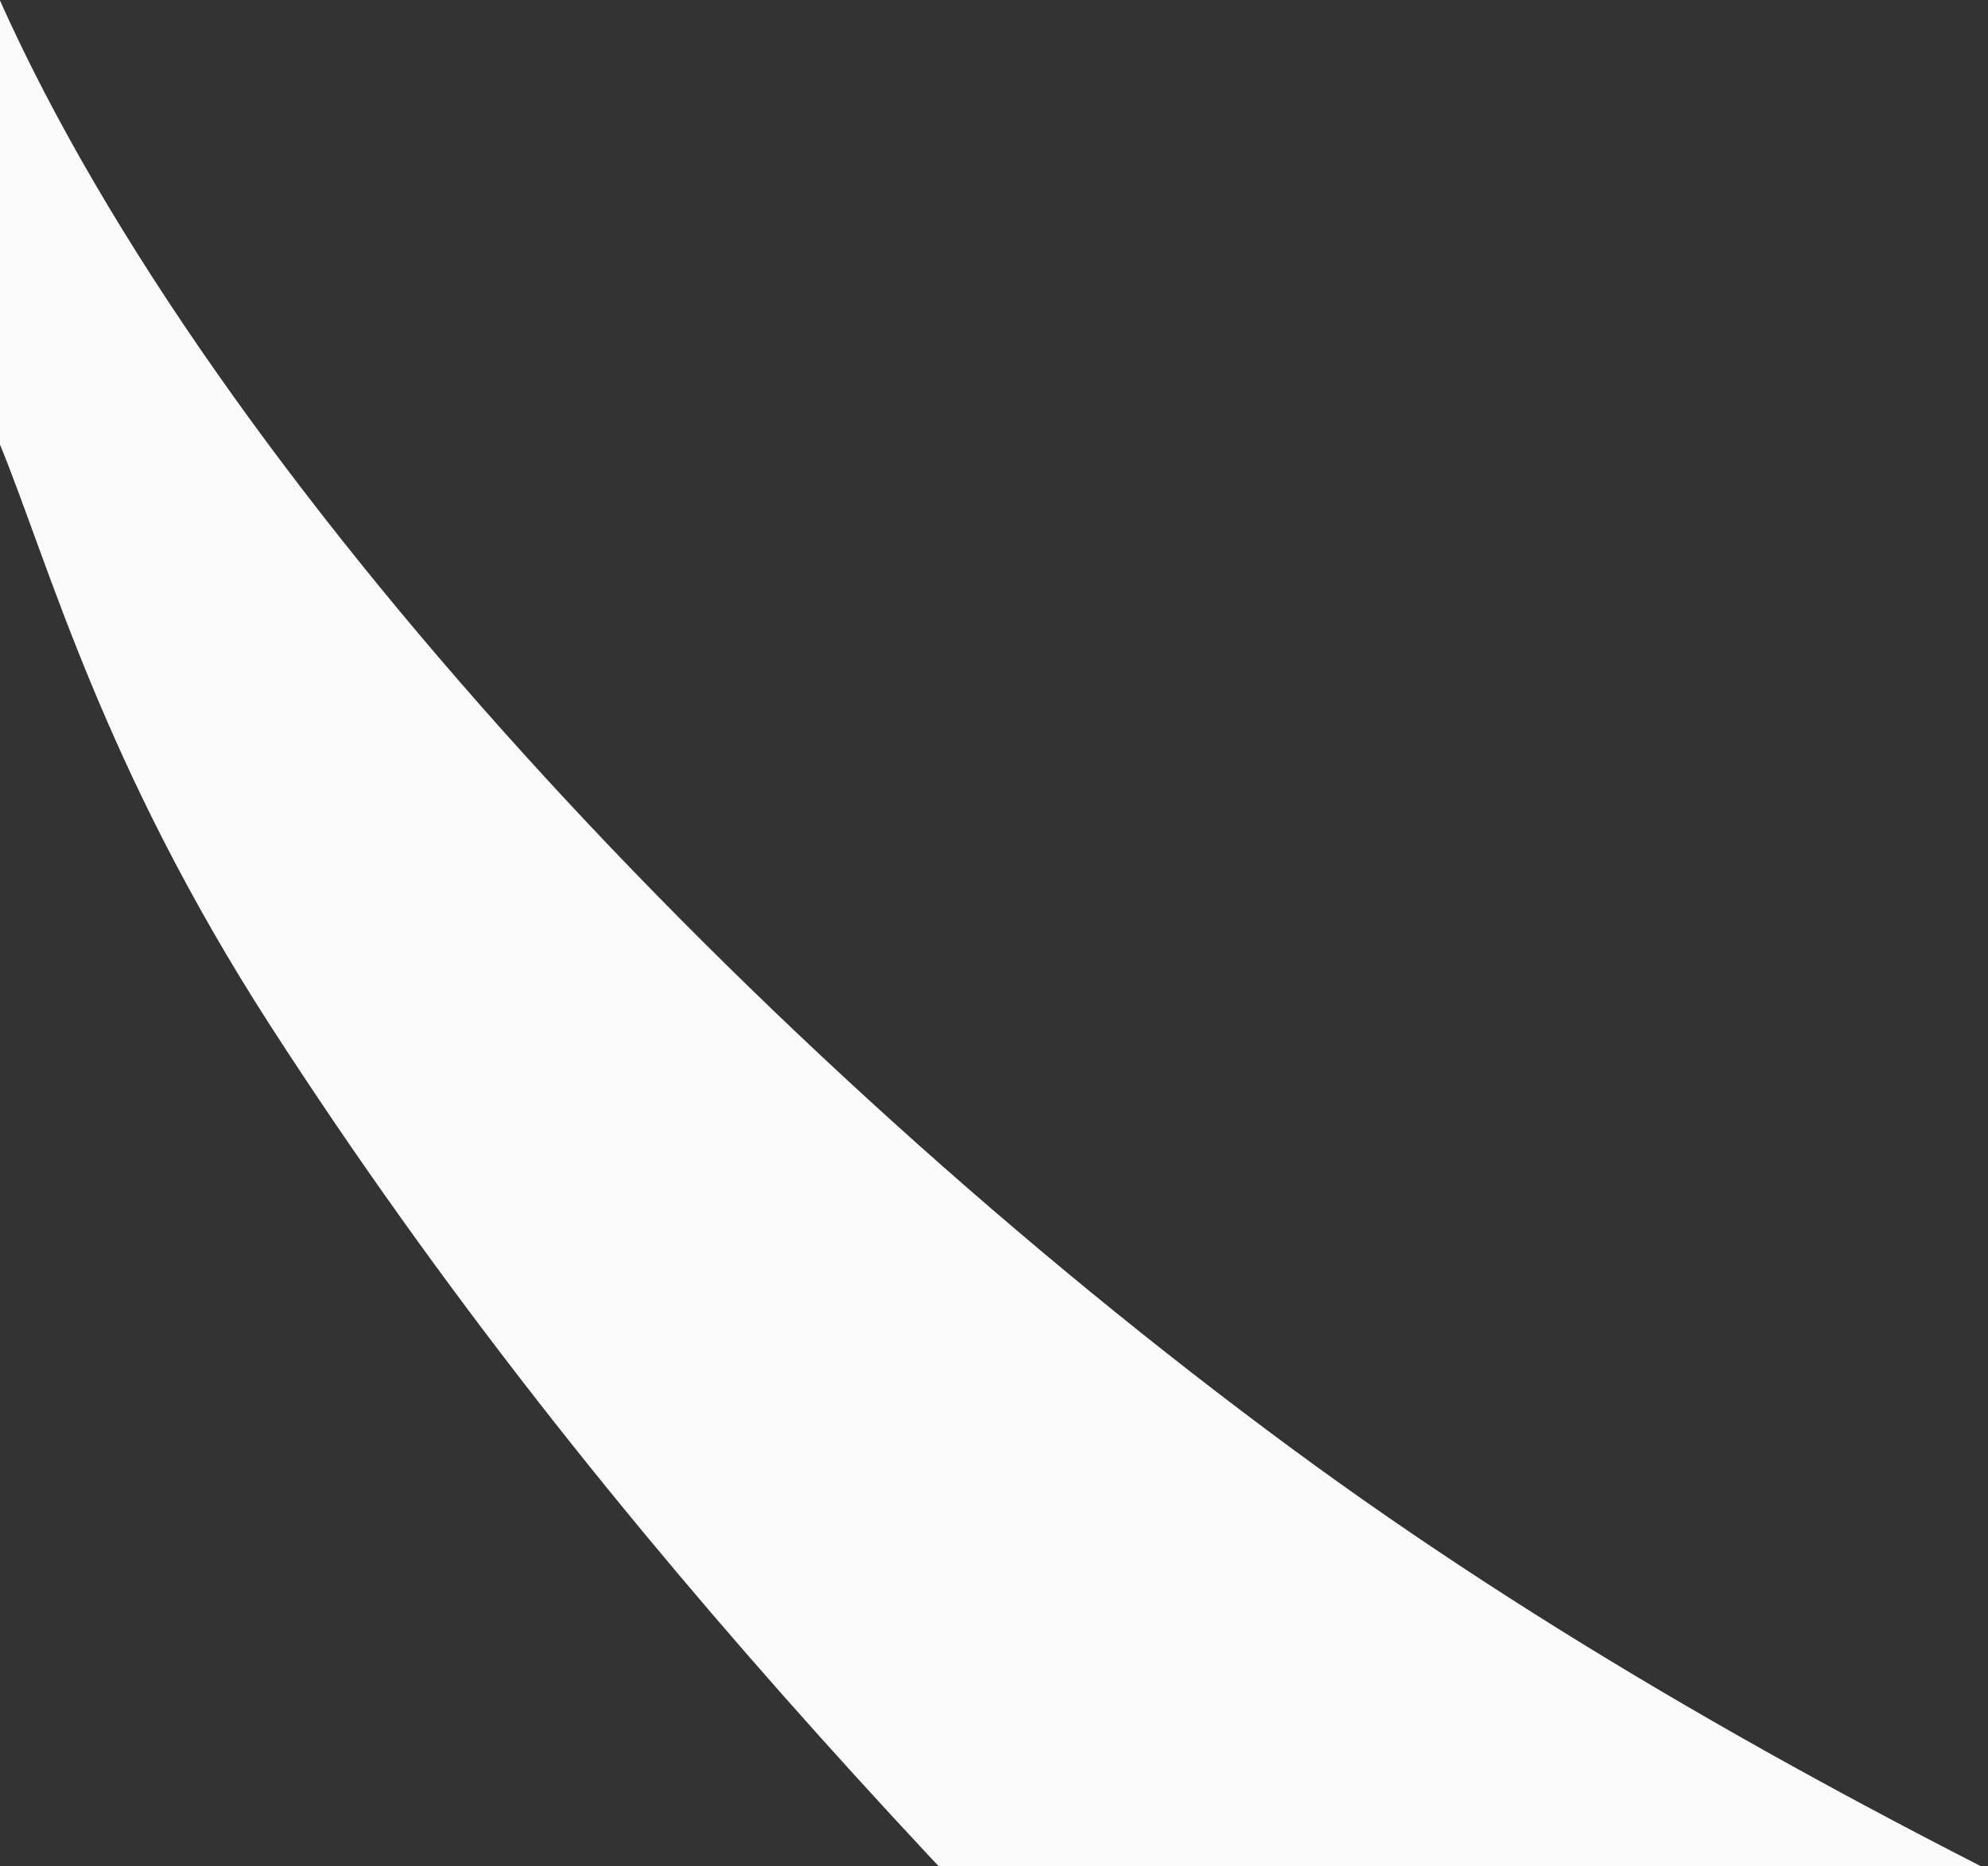 <?xml version="1.0" encoding="UTF-8"?>
<svg xmlns="http://www.w3.org/2000/svg" xmlns:xlink="http://www.w3.org/1999/xlink" width="508" height="477" viewBox="0 0 508 477">
  <rect x="0" y="0" width="508" height="477" fill="#333333" stroke="none"/>
  <defs>
    <clipPath id="a">
      <rect width="508" height="477" transform="translate(0 961)" fill="rgba(255,0,0,0.2)"></rect>
    </clipPath>
  </defs>
  <g transform="translate(0 -961)" clip-path="url(#a)">
    <path d="M1597.073,1450.053C1559.133,1244.5,1379.829,996.21,1218.7,876.931,956.152,682.6,587.893,610.319,331.293,421.286,193.4,319.665,55.285,172.433,1,51.07V164.557c12.432,30.3,26.229,82.084,69.111,148.544C245.142,584.5,481.948,717.628,608.073,956.956c71.428,135.546,79.356,309.469-23.32,493.1H1v2.574H2160.286v-2.574Z" transform="translate(-1 910.069)" fill="#fafafa"></path>
  </g>
</svg>
